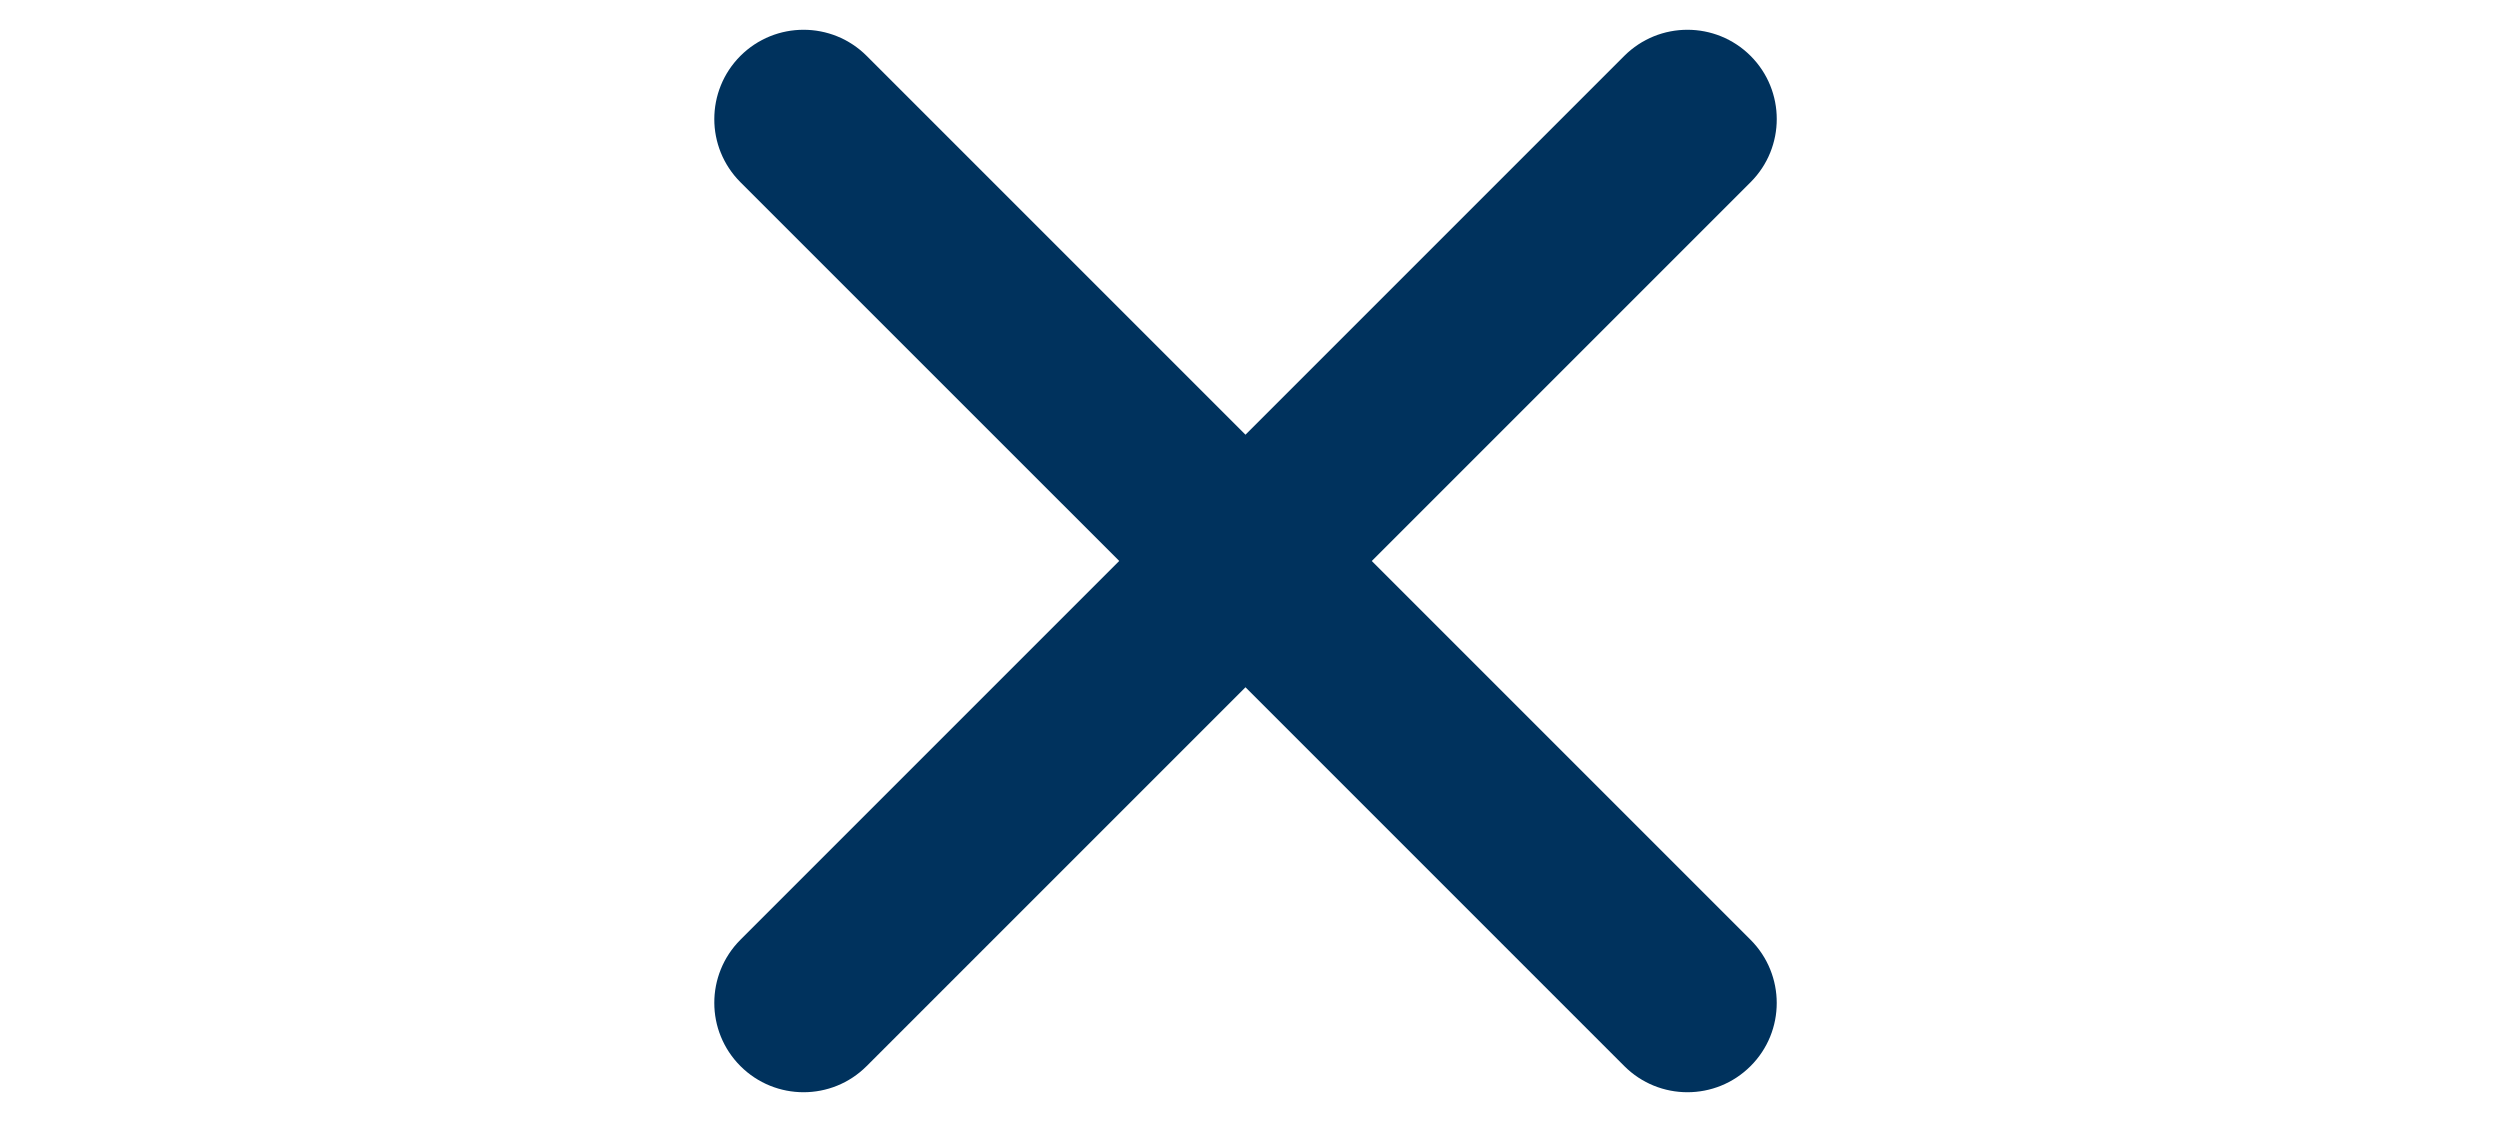 <svg width="42" height="19" viewBox="0 0 42 19" fill="none" xmlns="http://www.w3.org/2000/svg">
<path d="M27.288 0.939C27.874 0.354 28.824 0.354 29.41 0.939C29.996 1.525 29.996 2.475 29.41 3.061L23.046 9.425L29.41 15.789C29.995 16.375 29.996 17.325 29.41 17.91C28.824 18.496 27.874 18.496 27.288 17.91L20.924 11.546L14.56 17.91C13.975 18.496 13.025 18.496 12.439 17.91C11.854 17.324 11.854 16.374 12.439 15.788L18.803 9.424L12.439 3.061C11.854 2.475 11.854 1.525 12.439 0.939C13.025 0.354 13.975 0.354 14.56 0.939L20.924 7.303L27.288 0.939Z" fill="#00325D"/>
</svg>
